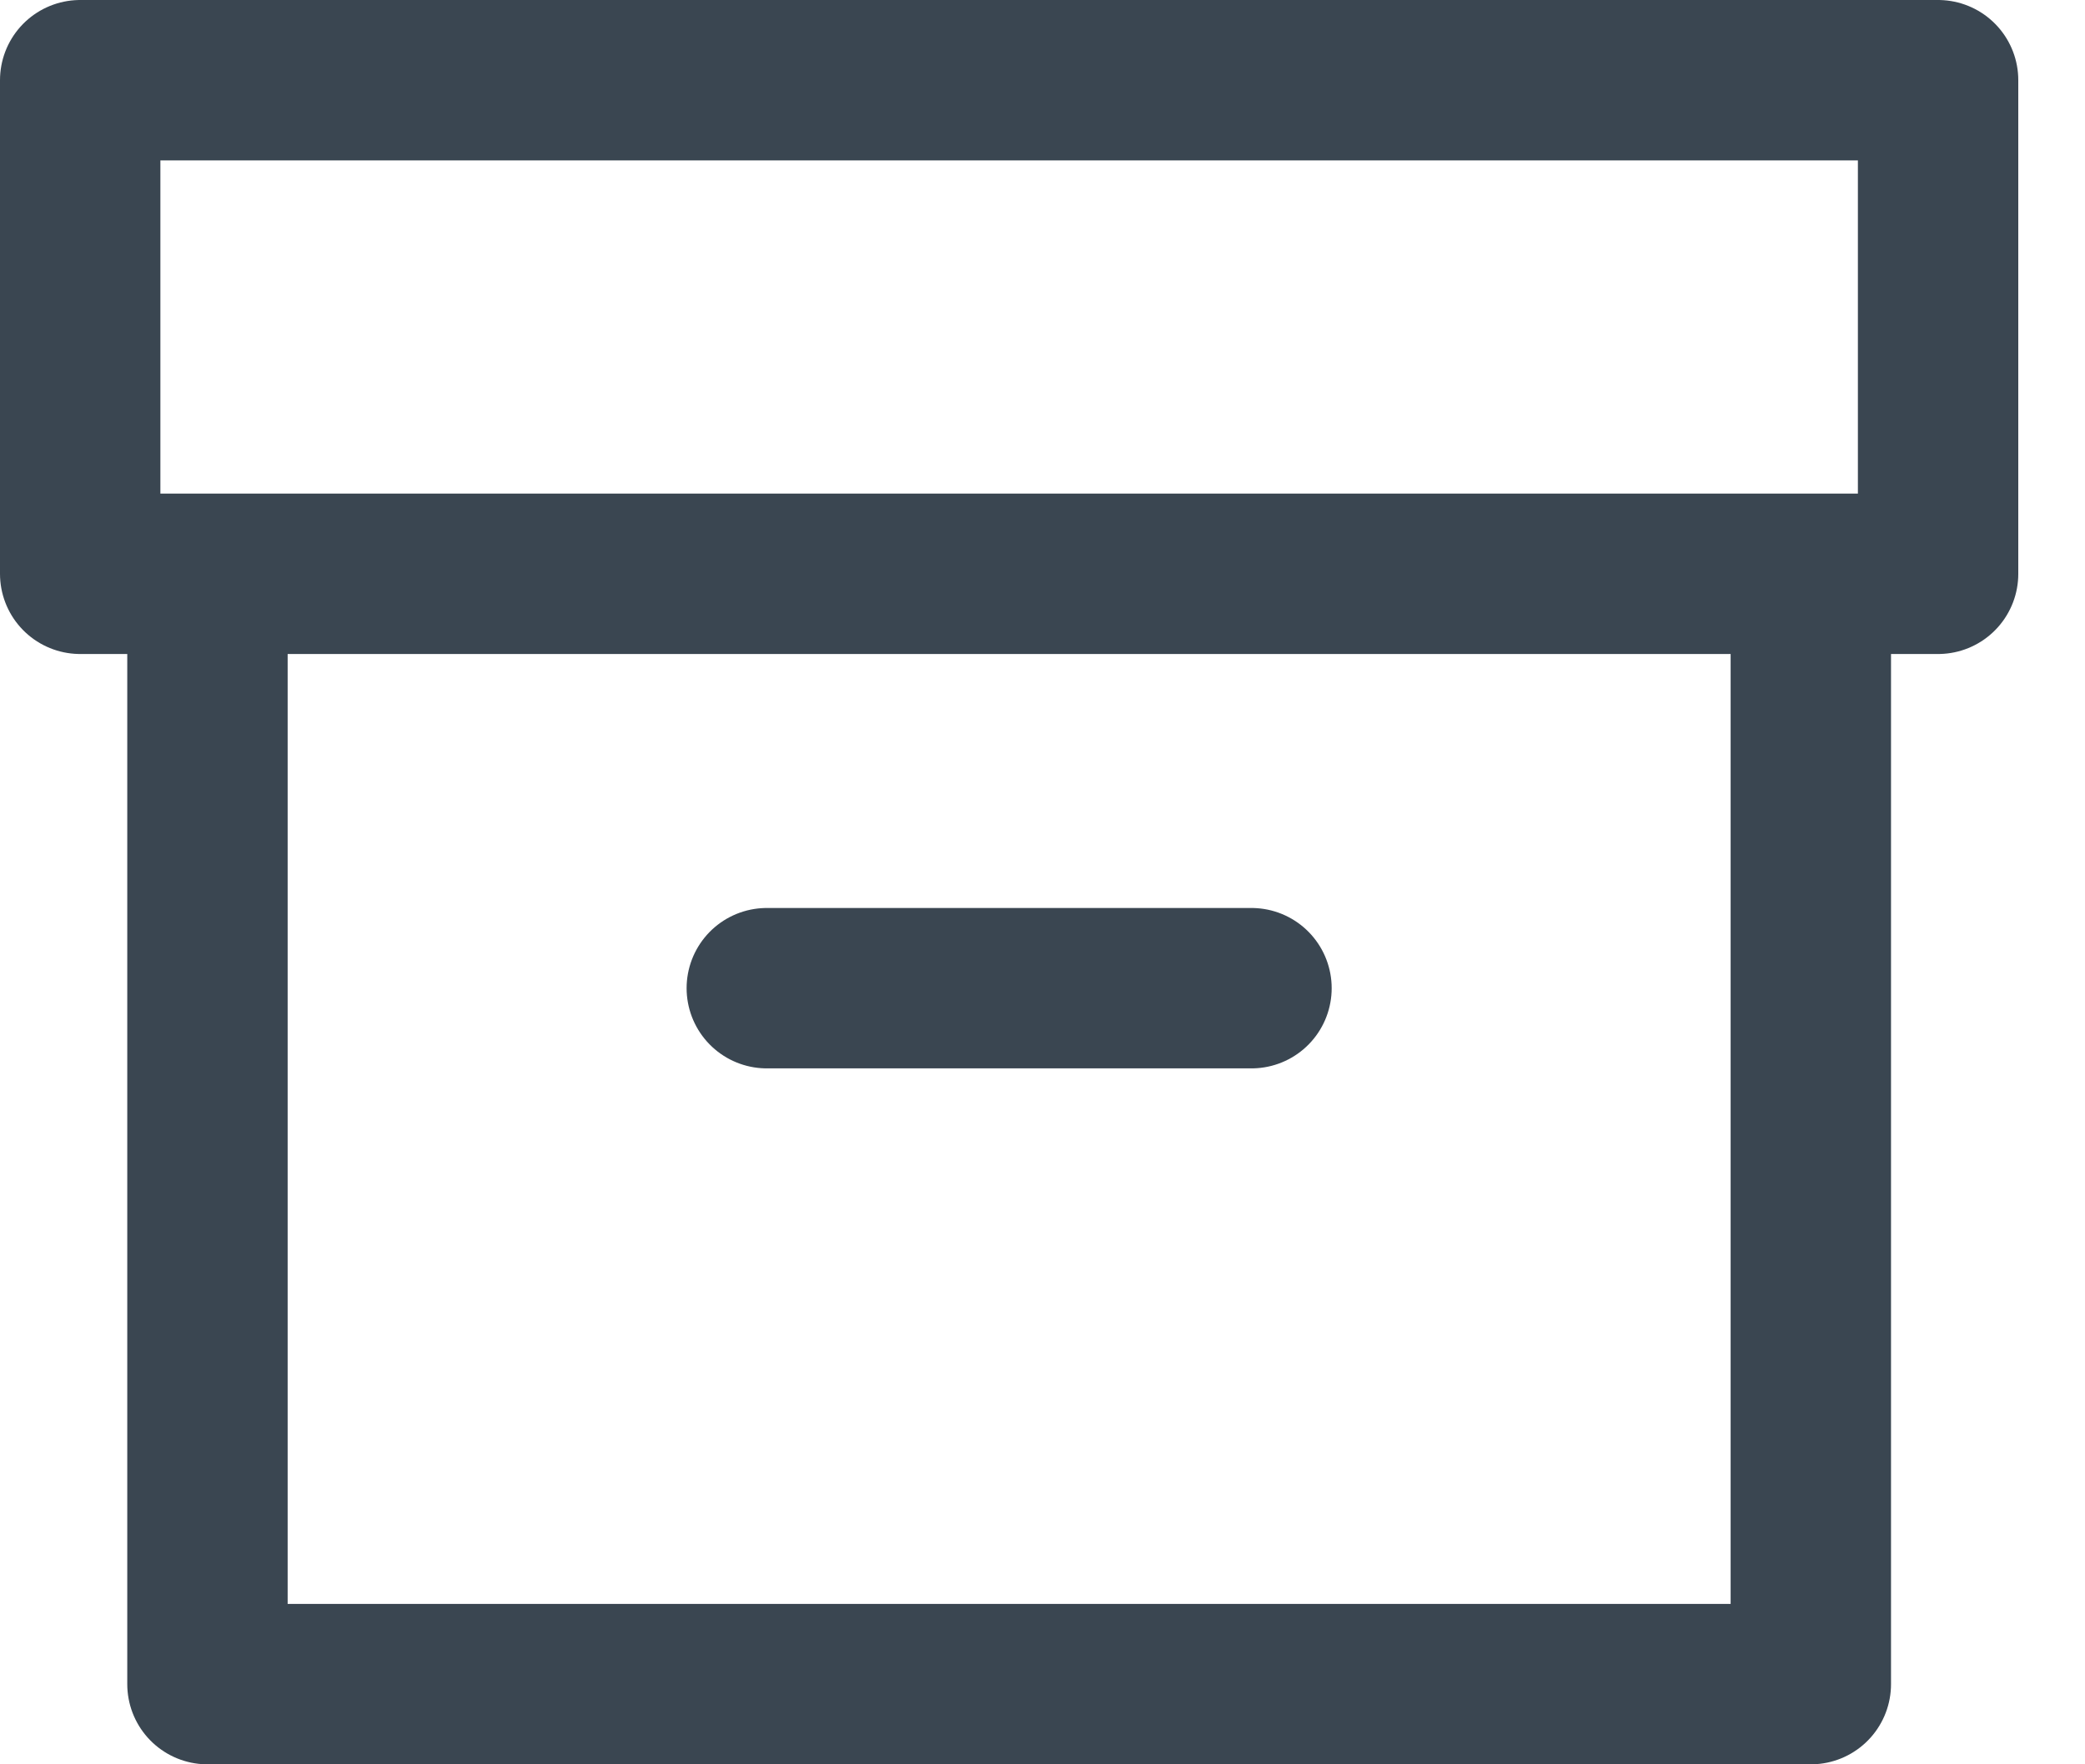 <svg width="26" height="22" viewBox="0 0 26 22" fill="none" xmlns="http://www.w3.org/2000/svg">
<path d="M22.581 7.16V21H2.587V7.16" stroke="#3A4651" stroke-width="2" stroke-linecap="round" stroke-linejoin="round"/>
<path d="M24.168 1H1V7.155H24.168V1Z" stroke="#3A4651" stroke-width="2" stroke-linecap="round" stroke-linejoin="round"/>
<path d="M9.562 12.322H15.606" stroke="#3A4651" stroke-width="2" stroke-linecap="round" stroke-linejoin="round"/>
</svg>
